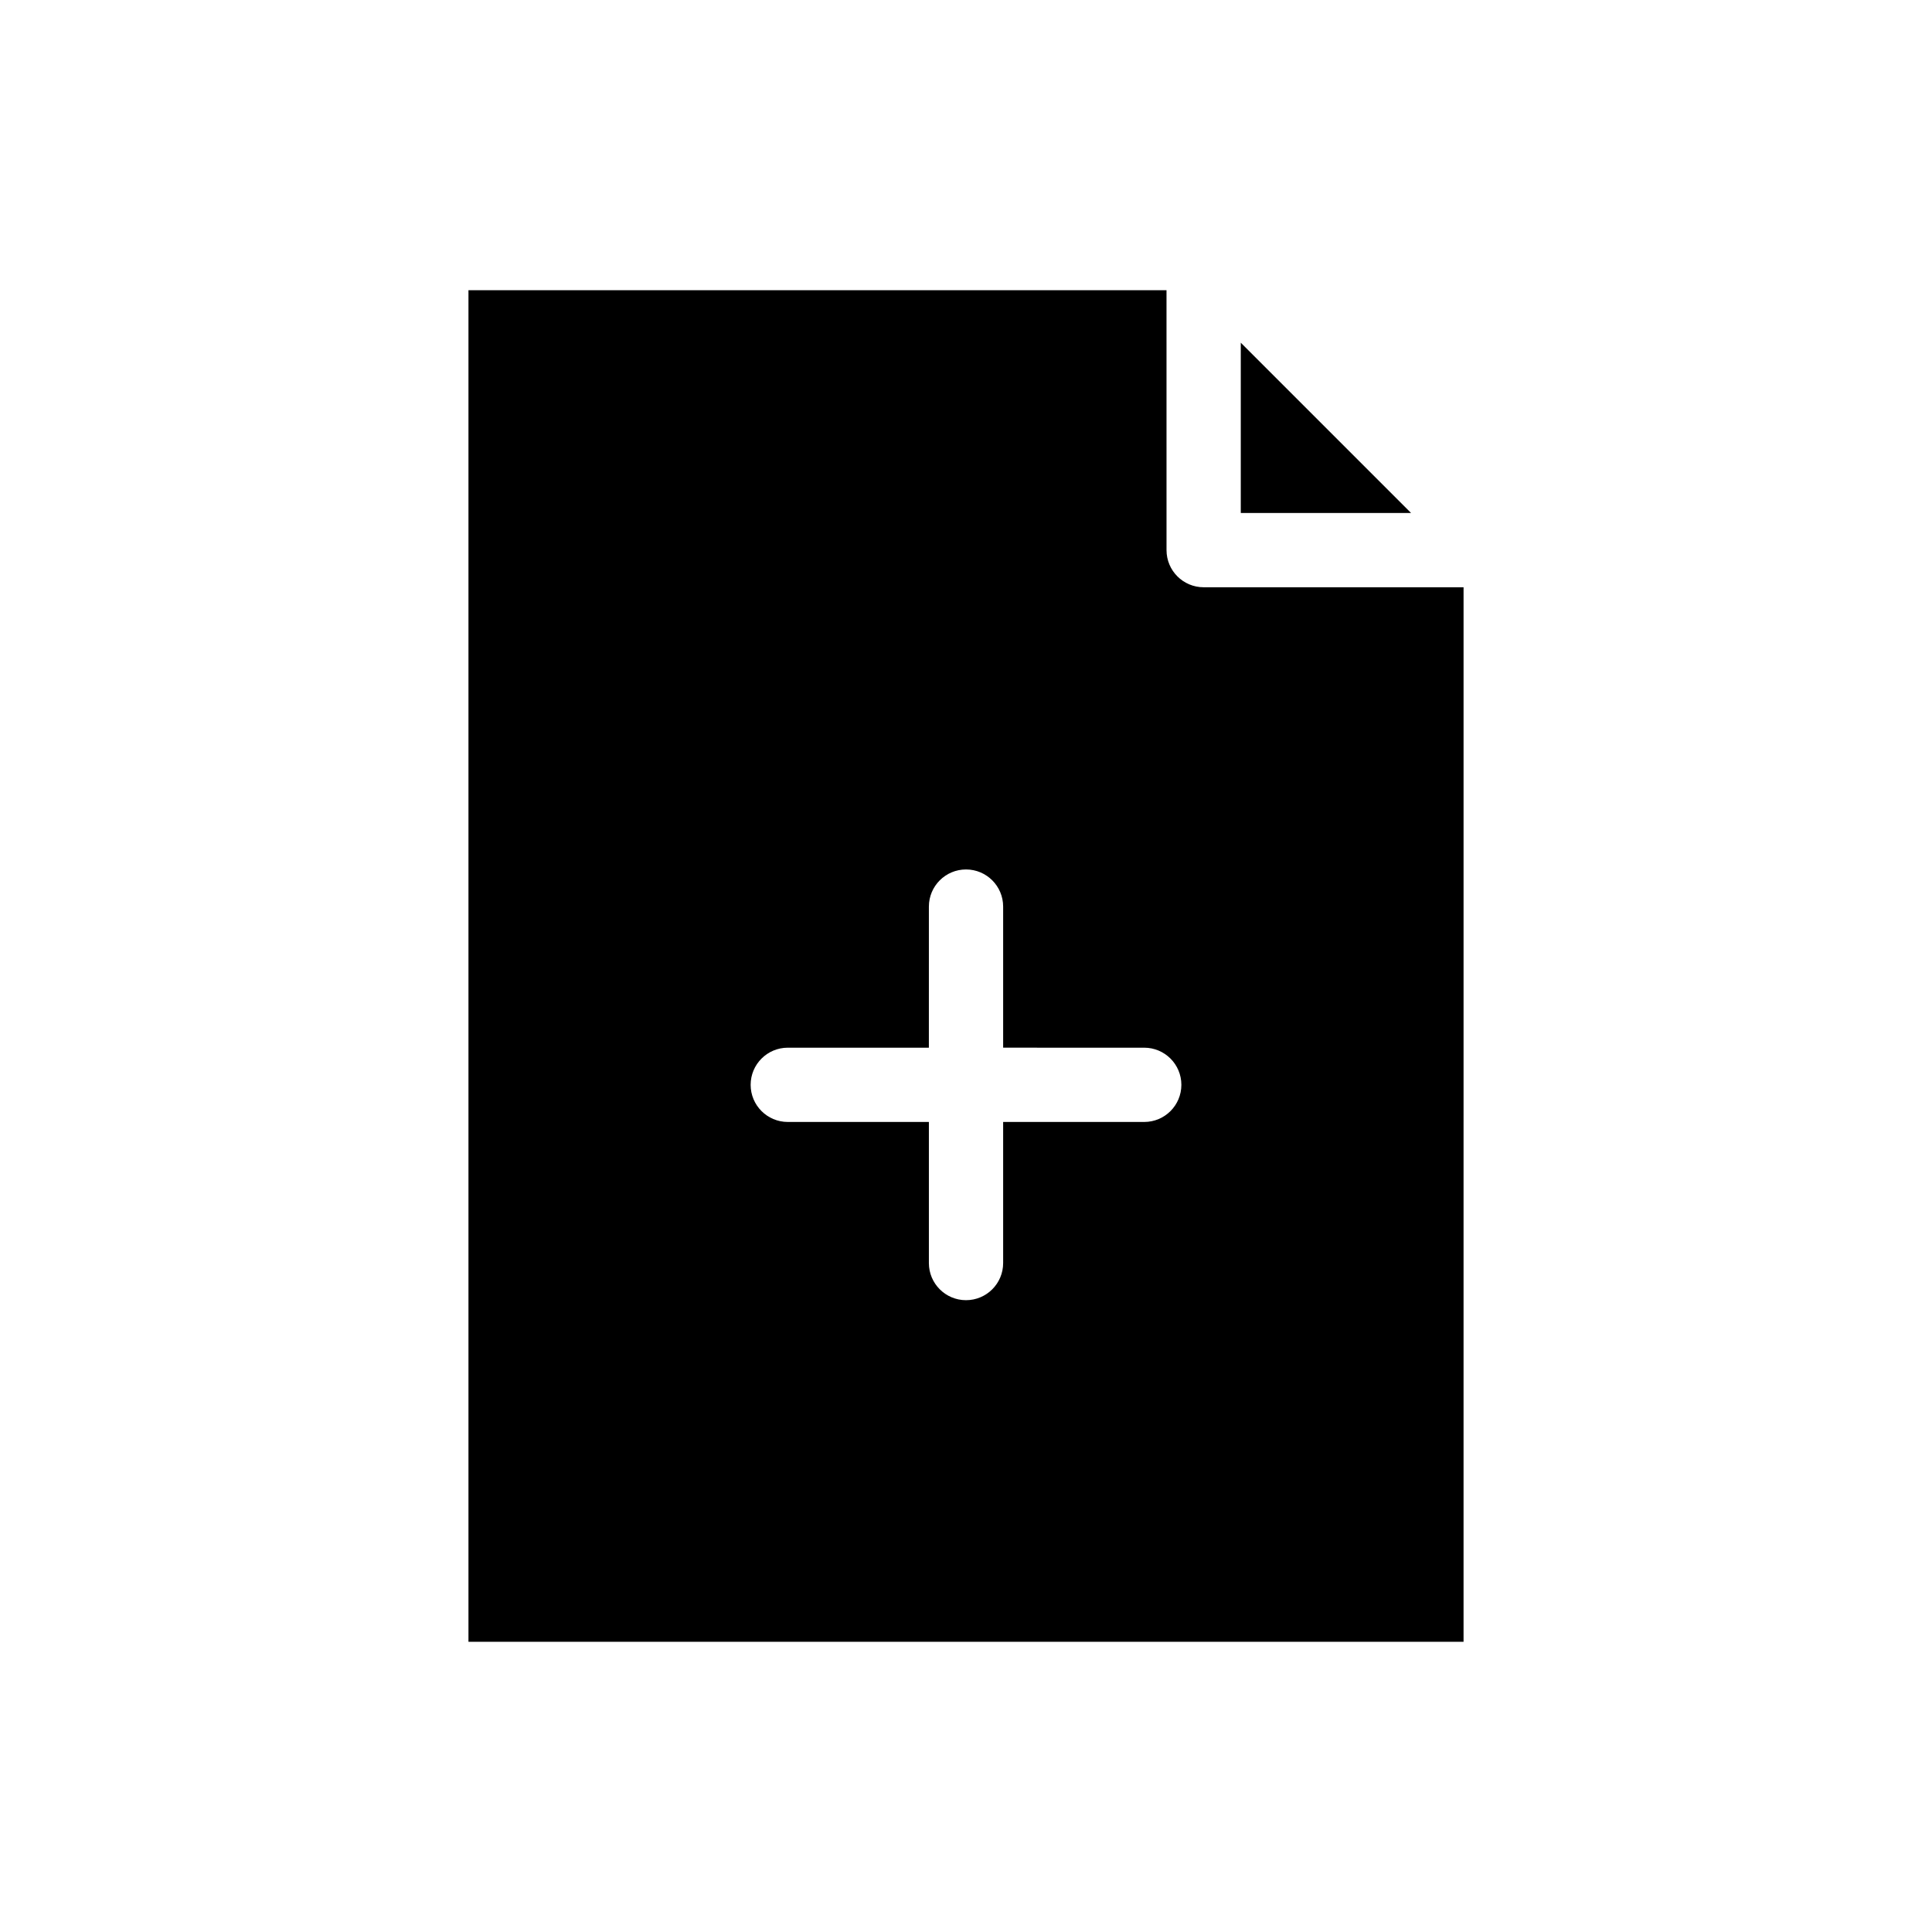 <?xml version="1.0" encoding="UTF-8"?>
<!-- Uploaded to: ICON Repo, www.svgrepo.com, Generator: ICON Repo Mixer Tools -->
<svg fill="#000000" width="800px" height="800px" version="1.1" viewBox="144 144 512 512" xmlns="http://www.w3.org/2000/svg">
 <g>
  <path d="m472.82 234.82v45.125h45.125z"/>
  <path d="m531.86 299.63h-68.879c-5.434 0-9.84-4.406-9.84-9.84l-0.004-68.879h-184.99v358.18h263.71zm-84.625 141.7h-37.391v37.391c0 5.434-4.406 9.84-9.84 9.84s-9.84-4.406-9.84-9.84v-37.391h-37.395c-5.434 0-9.84-4.406-9.84-9.84 0-5.434 4.406-9.84 9.84-9.84h37.391l0.004-37.395c0-5.434 4.406-9.84 9.84-9.84s9.84 4.406 9.84 9.84v37.391l37.391 0.004c5.434 0 9.84 4.406 9.84 9.84 0 5.434-4.406 9.84-9.84 9.84z"/>
 </g>
</svg>